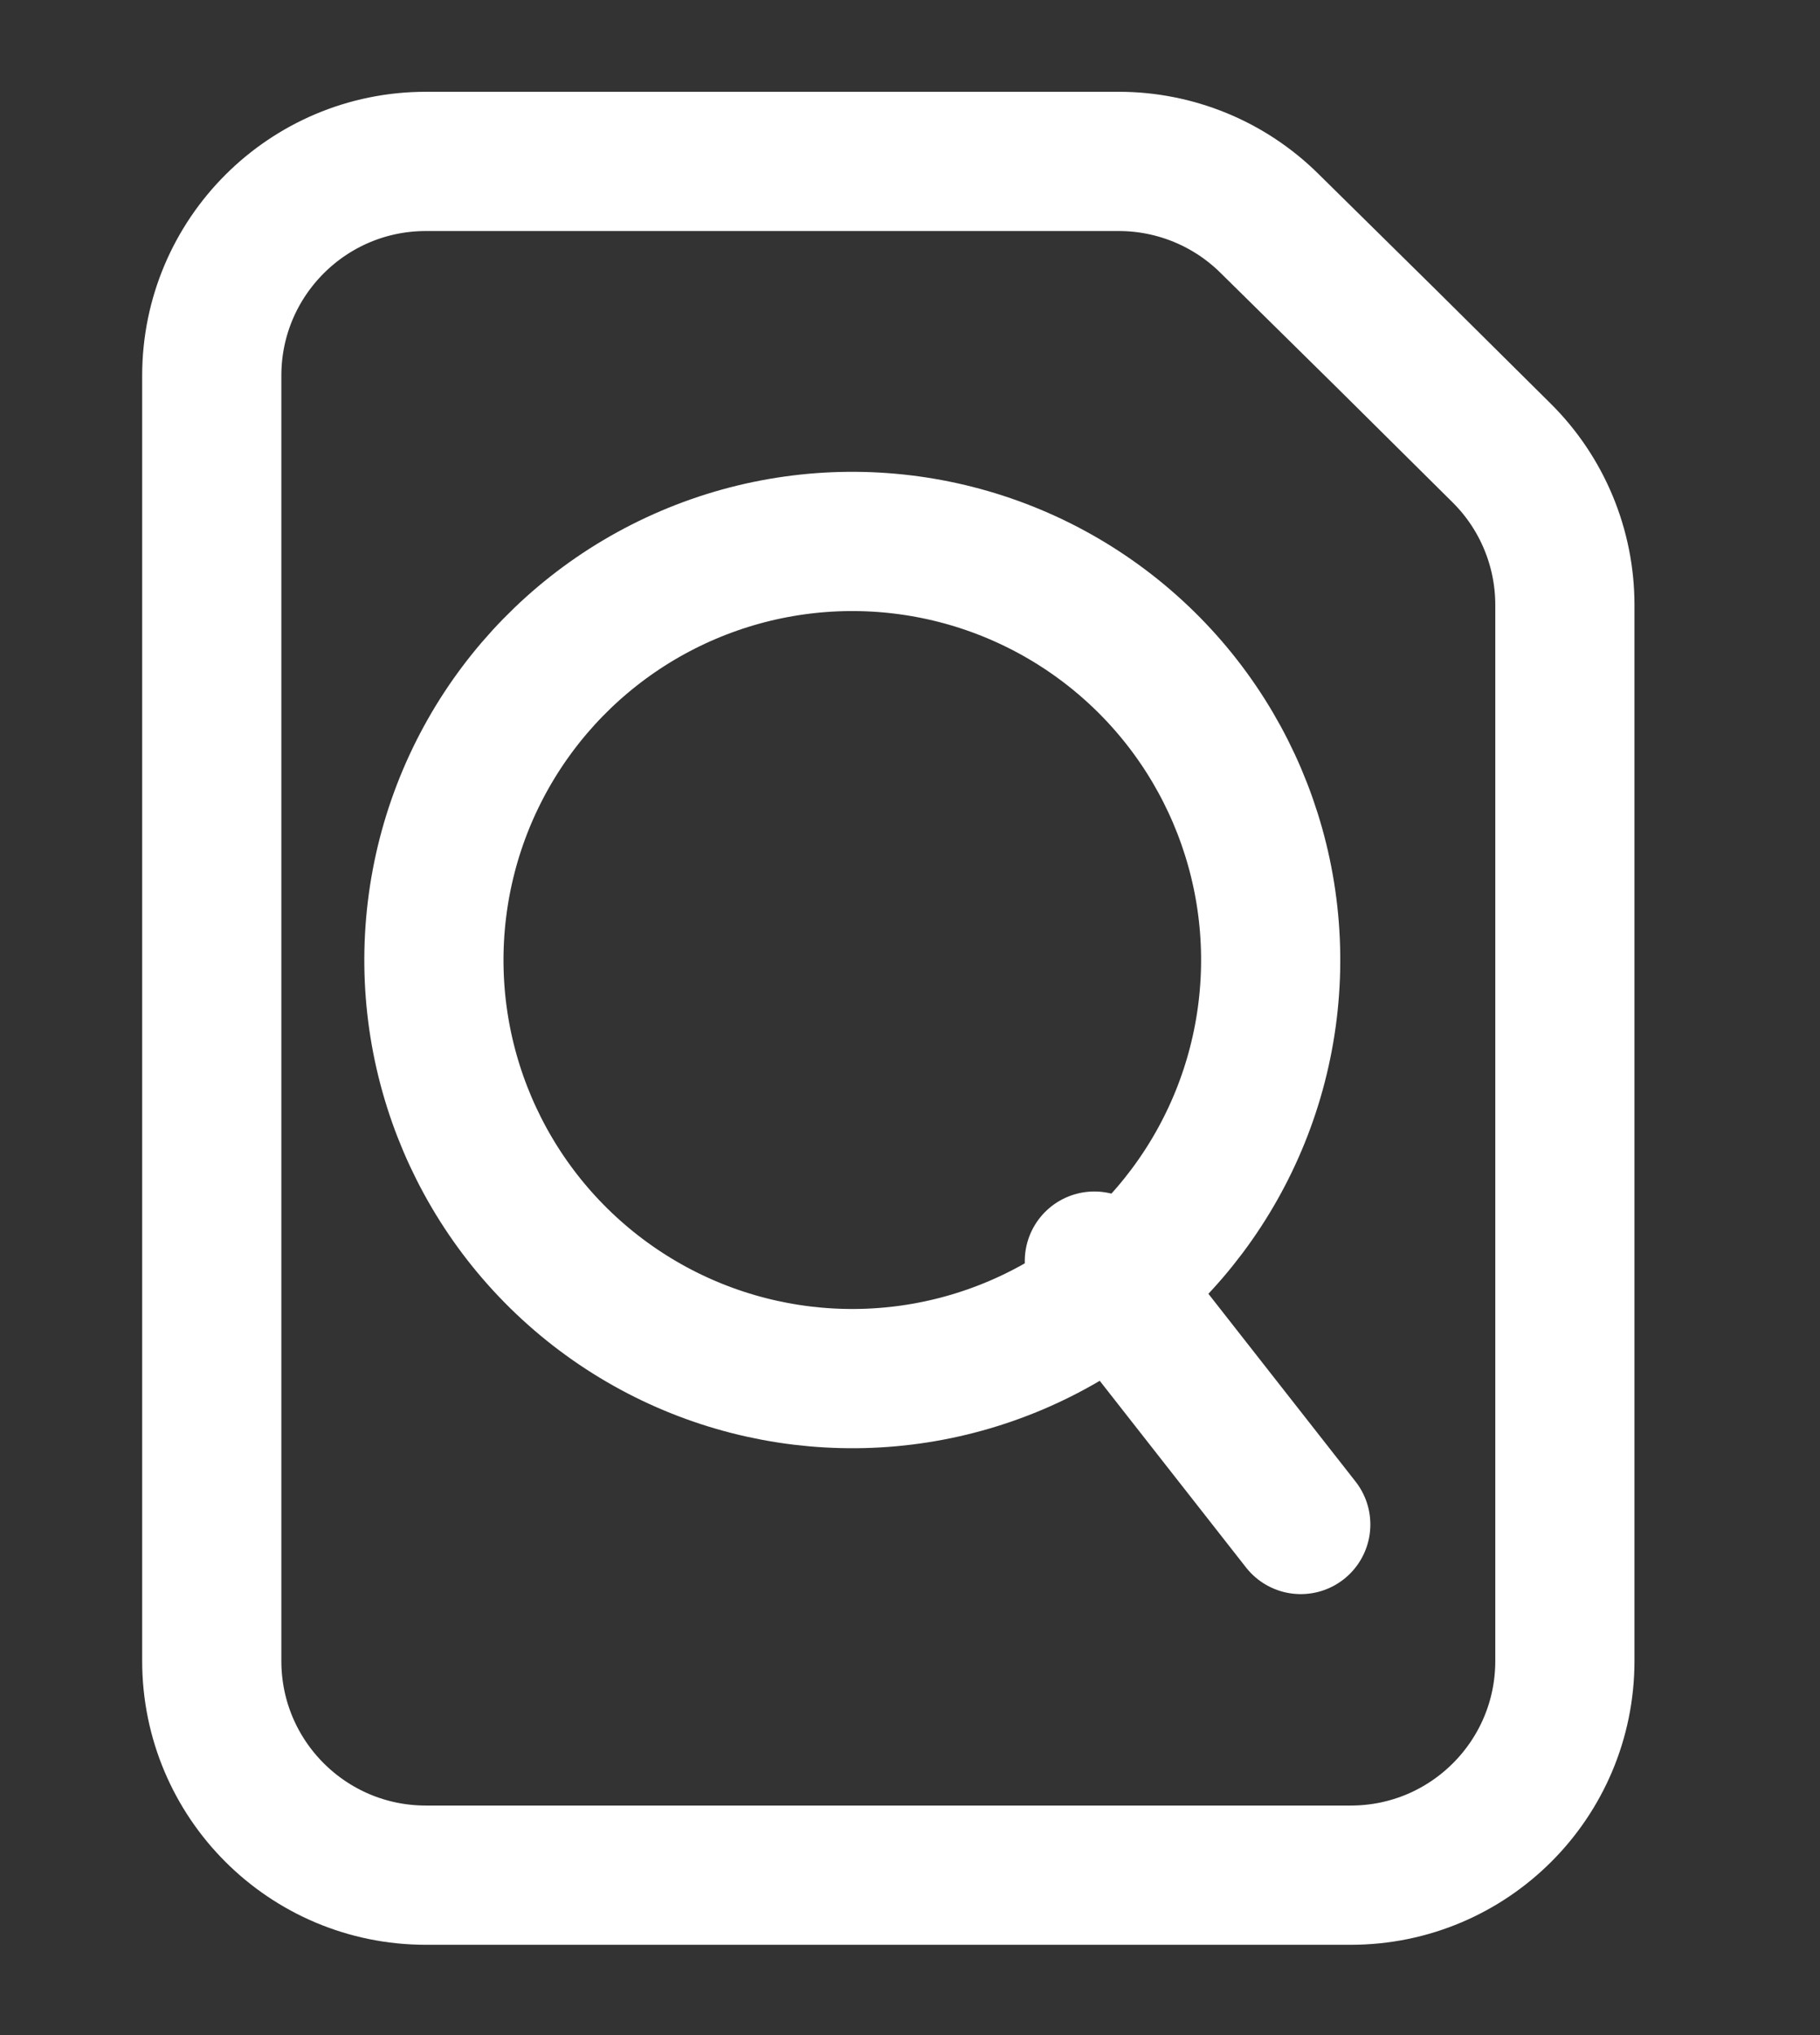 <svg width="17" height="19" viewBox="0 0 17 19" fill="none" xmlns="http://www.w3.org/2000/svg">
<rect x="0" y="0" width="17" height="19" fill="#333333" stroke="none"/>
<path d="M1.978 3.507C1.978 2.403 2.873 1.507 3.978 1.507H10.451C10.976 1.507 11.481 1.714 11.855 2.083L12.956 3.168L14.025 4.228C14.404 4.603 14.617 5.115 14.617 5.648V15.507C14.617 16.612 13.722 17.507 12.617 17.507H3.978C2.873 17.507 1.978 16.612 1.978 15.507V3.507Z" stroke="white" stroke-width="1.3"/>
<circle cx="7.961" cy="8.963" r="3.908" transform="rotate(6.907 7.961 8.963)" stroke="white" stroke-width="1.3"/>
<path d="M10.222 11.774L12.15 14.233" stroke="white" stroke-width="1.3" stroke-linecap="round" stroke-linejoin="round"/>
</svg>
